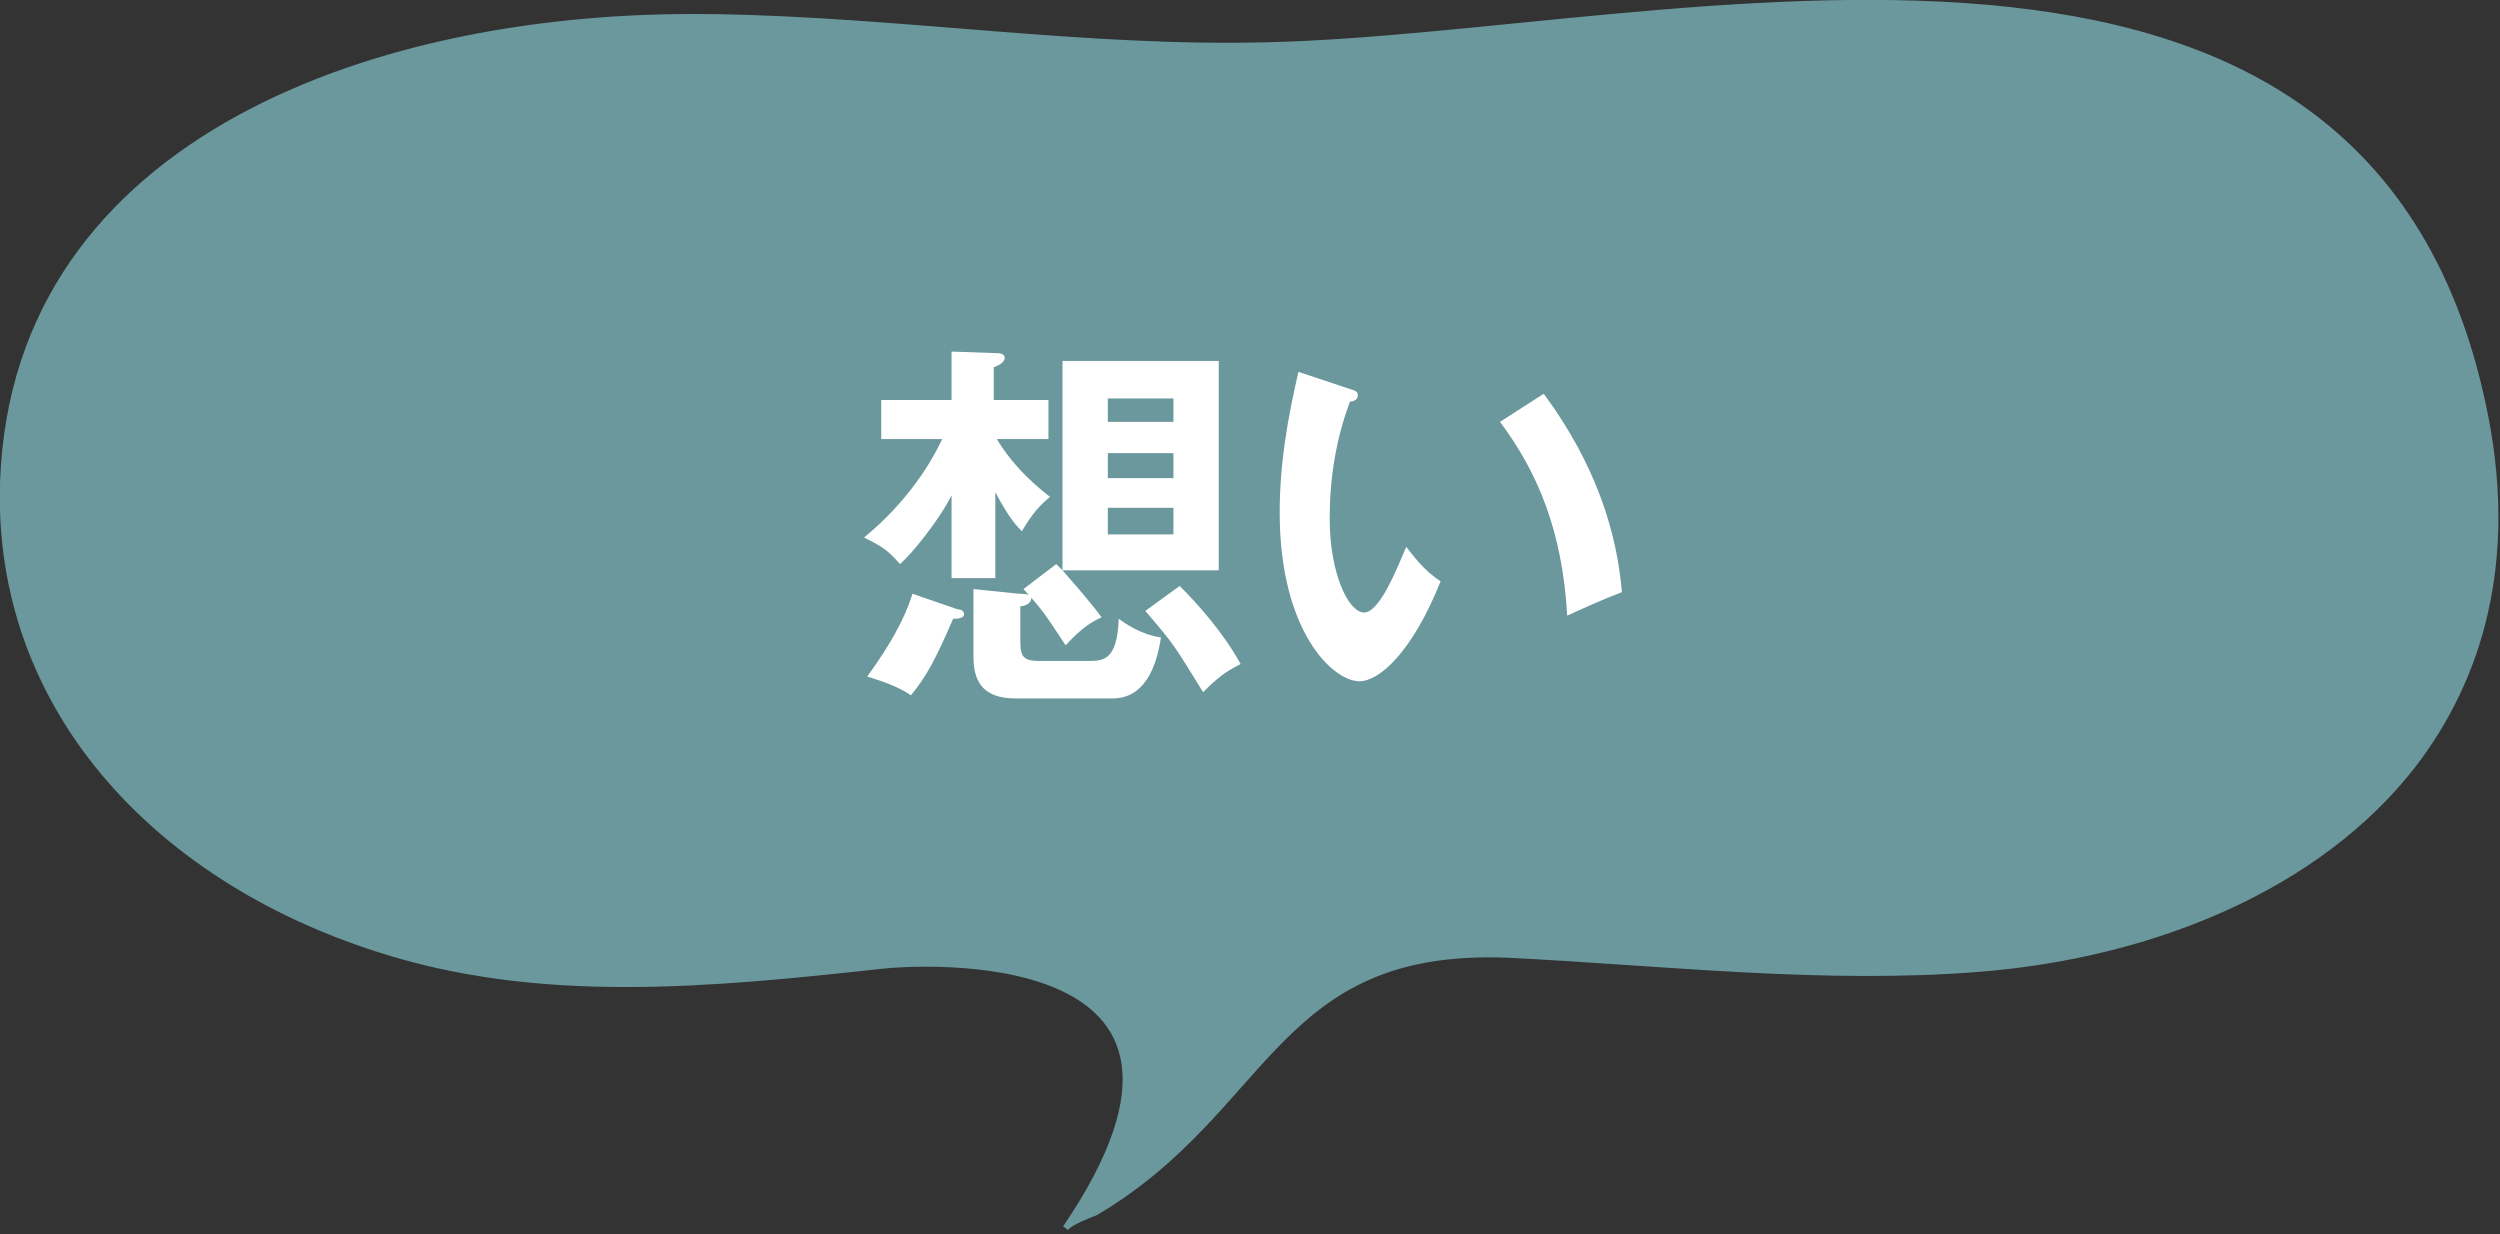 <svg enable-background="new 0 0 160 79" viewBox="0 0 160 79" xmlns="http://www.w3.org/2000/svg"><rect x="0" y="0" width="160" height="79" fill="#333333" stroke="none"/><path d="m159.1 26.9c-7.2-37.8-52-24.6-78-24-11.7.3-23.4-1.6-35.2-1.8-.2 0-.3 0-.5 0-20.9-.3-44.4 7.7-45.2 29.7-.5 14.3 9.6 25.3 23.9 29.9 10.4 3.4 21.4 2.3 32.4 1.1 1.7-.2 24.4-1.9 11.7 16.8.3-.4 1.4-.8 1.9-1 11.2-6.6 11.4-17.1 26.4-16.5 10.1.5 20.2 1.7 30.2.9 11.2-.9 21.7-5.3 27.7-13 4.4-5.7 6.4-13.1 4.7-22.1zm-102.6 34.9c-.1 0-.1 0 0 0z" fill="#6a989d" stroke="#6a989d" stroke-miterlimit="10" stroke-width=".39"/><g fill="#fff"><path d="m63.7 37h-2.8v-5.3c-.8 1.6-2.5 3.7-3.3 4.4-.8-.9-1.1-1.1-2.3-1.7 2.8-2.3 4.3-4.8 5-6.3h-3.9v-2.5h4.5v-3.1l2.8.1c.2 0 .6 0 .6.3s-.4.5-.7.6v2.1h3.5v2.5h-3.3c.3.5 1.2 2 3.4 3.7-.6.5-1.1 1-1.8 2.2-.3-.3-.8-.8-1.7-2.5zm-2.4 2c.2 0 .4.1.4.3 0 .3-.5.3-.7.3-1.2 2.8-1.8 3.8-2.7 4.9-.7-.5-1.8-.9-2.8-1.2 2.1-2.9 2.6-4.4 2.9-5.3zm3.9-1c.3 0 .8 0 .8.3s-.4.5-.7.5v2.3c0 1 .3 1.2 1.2 1.2h3.1c1 0 1.9 0 2-2.7.4.3 1.4 1 2.7 1.2-.3 2-1.1 3.9-3.1 3.9h-6.2c-2.2 0-2.7-1.2-2.7-2.7v-4.3zm2.4-1.9c.2.2.3.3.4.4v-13.4h10v13.4h-10c.6.7 1.6 1.8 2.5 3-.6.3-1.2.6-2.3 1.8-1.2-1.8-1.4-2.2-2.7-3.6zm7.5-9.1v-1.5h-4.2v1.5zm0 3.6v-1.6h-4.2v1.6zm0 3.6v-1.7h-4.2v1.7zm.4 3.3c1.2 1.2 2.8 3 3.9 5-1 .5-1.5.9-2.4 1.8-1.8-2.9-1.8-3-3.7-5.2z"/><path d="m86.4 24.9c.4.1.5.2.5.4 0 .3-.3.4-.5.4-.9 2.4-1.3 4.9-1.3 7.5 0 3.5 1.2 6 2.2 6s2.1-2.8 2.7-4.2c.4.5 1.1 1.5 2.2 2.2-1.8 4.5-3.9 6.4-5.2 6.4-1.7 0-5.1-3.2-5.1-10.8 0-3.1.5-6 1.2-9zm12.4.3c3.4 4.6 4.7 9 5 12.7-.5.2-1.1.4-3.5 1.5-.3-5.4-1.9-9.2-4.3-12.4z"/></g></svg>